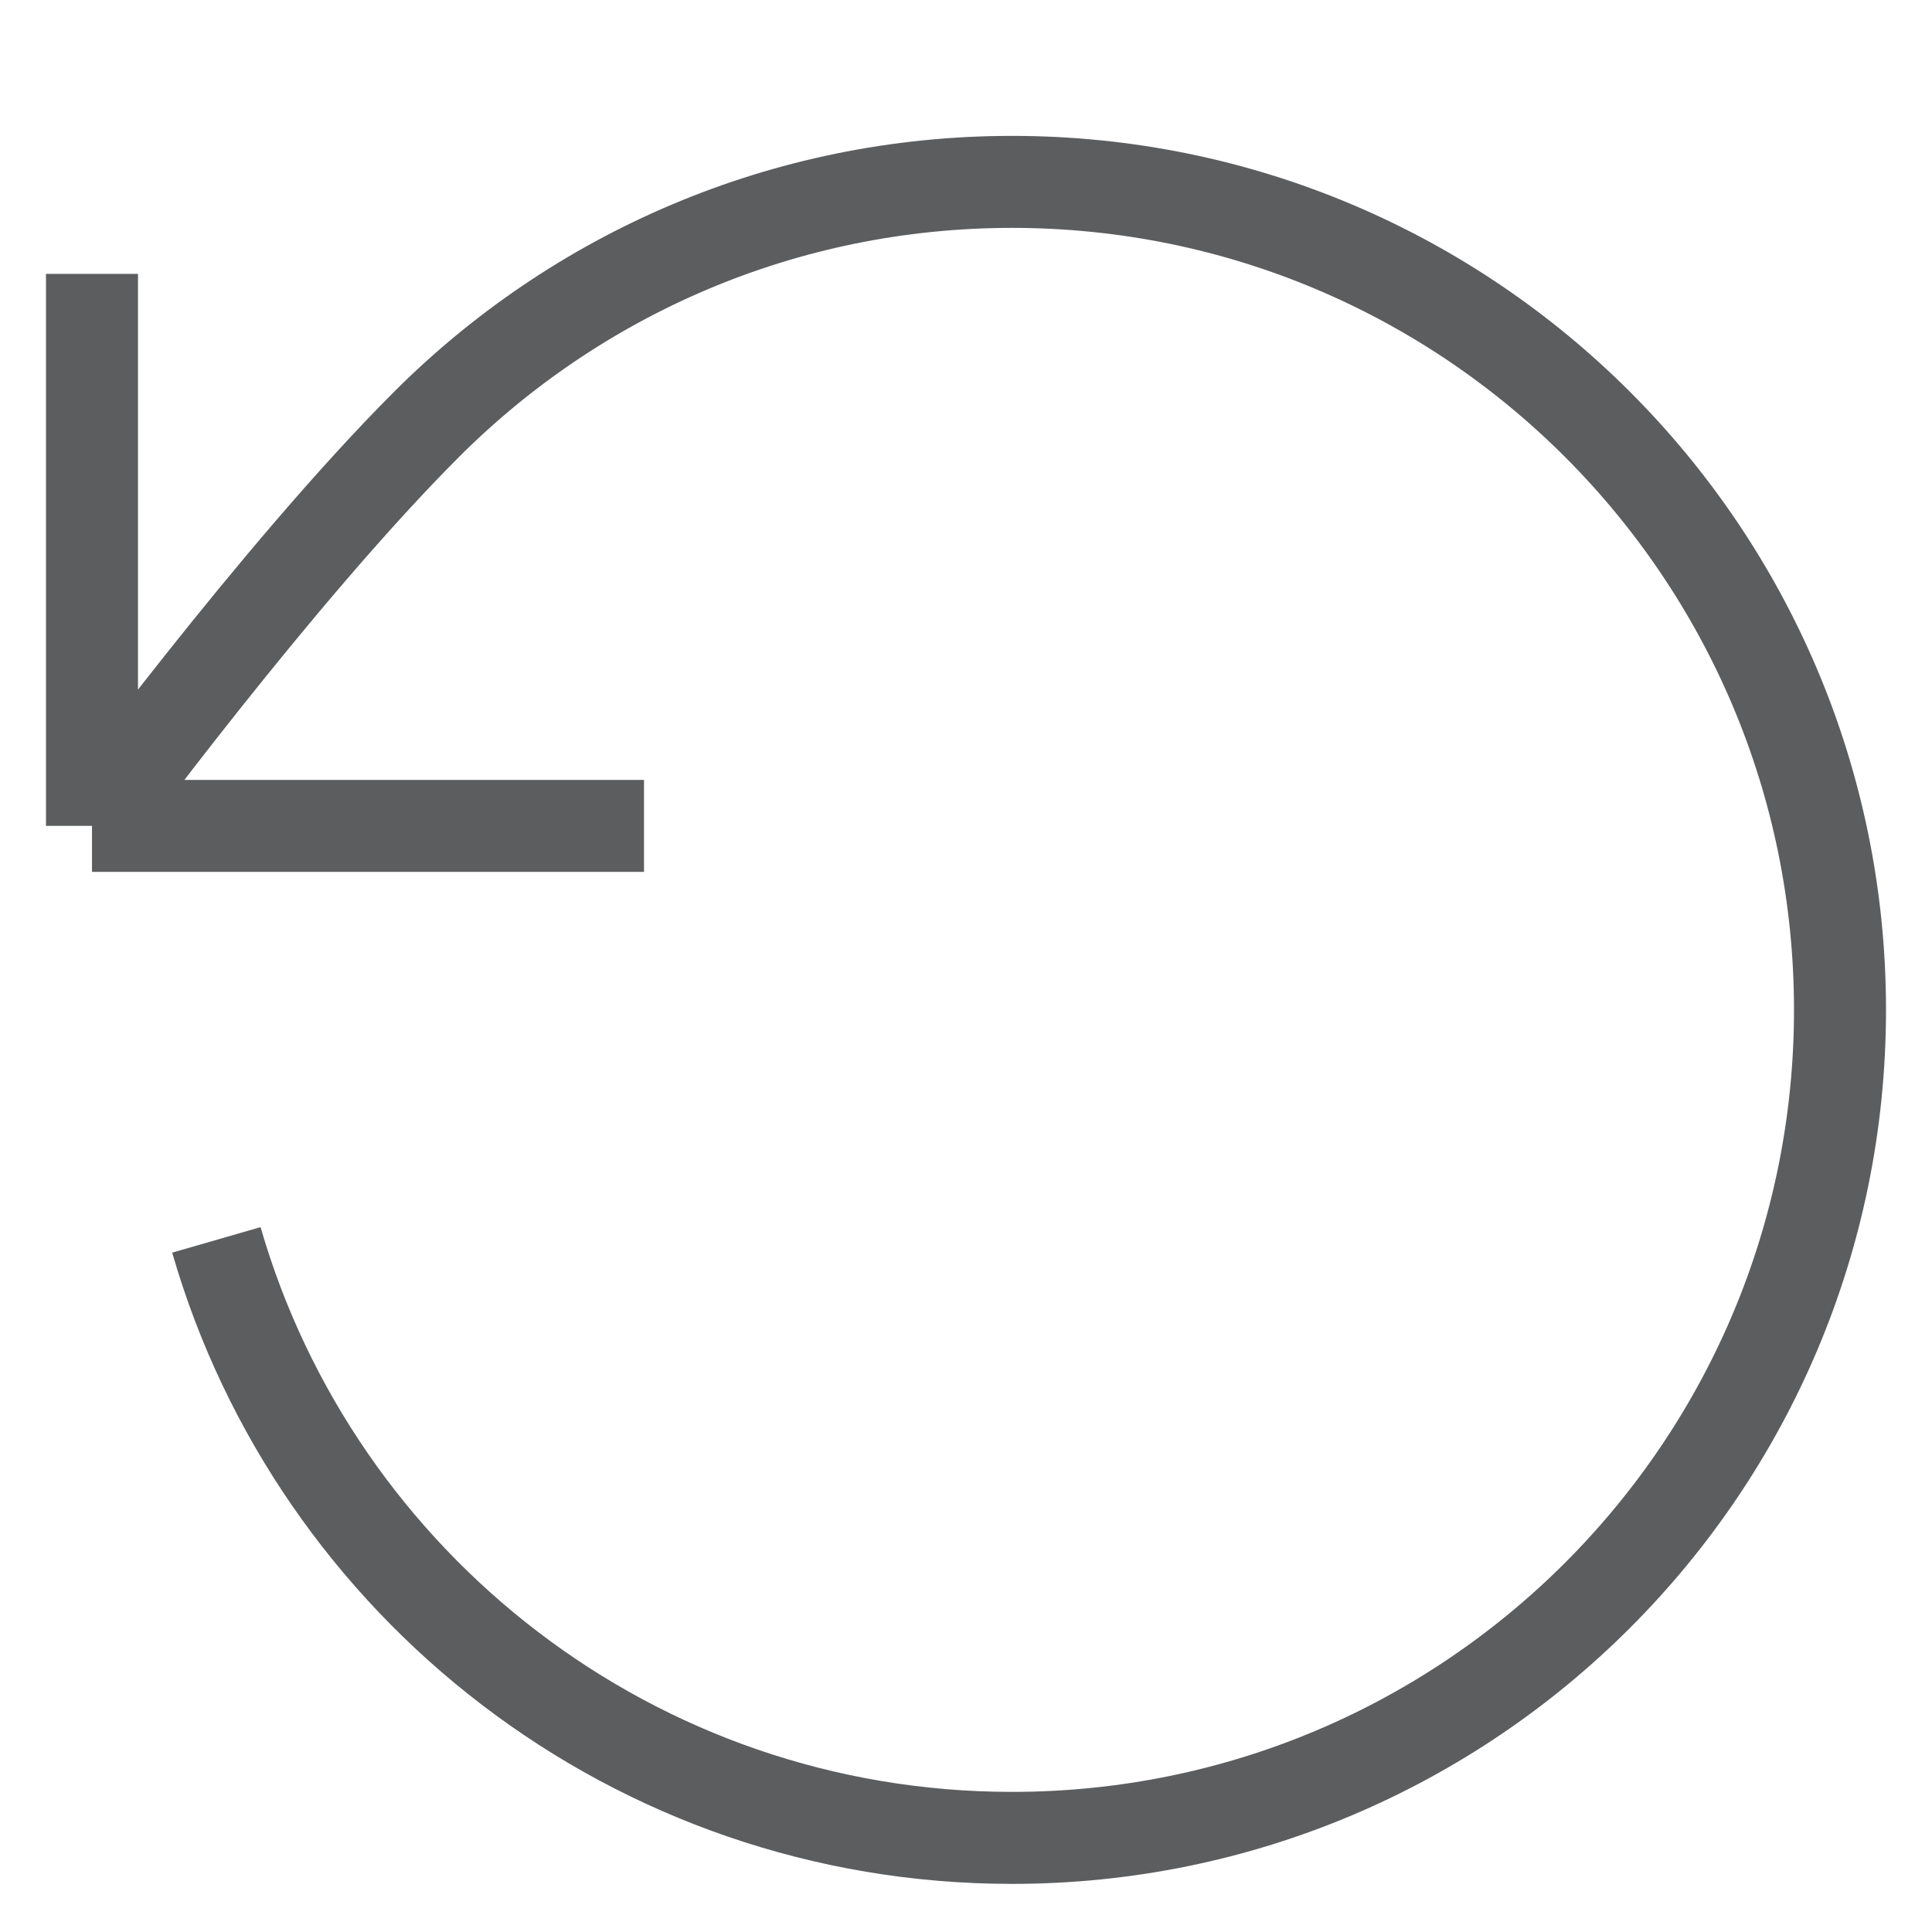 <svg width="21" height="21" viewBox="0 0 21 21" fill="none" xmlns="http://www.w3.org/2000/svg">
<path d="M1 8.977C1 8.977 3.005 6.245 4.634 4.615C6.263 2.985 8.514 1.977 11 1.977C15.971 1.977 20 6.006 20 10.977C20 15.948 15.971 19.977 11 19.977C6.897 19.977 3.435 17.231 2.352 13.477M1 8.977V2.977M1 8.977H7" stroke="#5C5D5F" strokeWidth="2" strokeLinecap="round" strokeLinejoin="round"/>
</svg>
